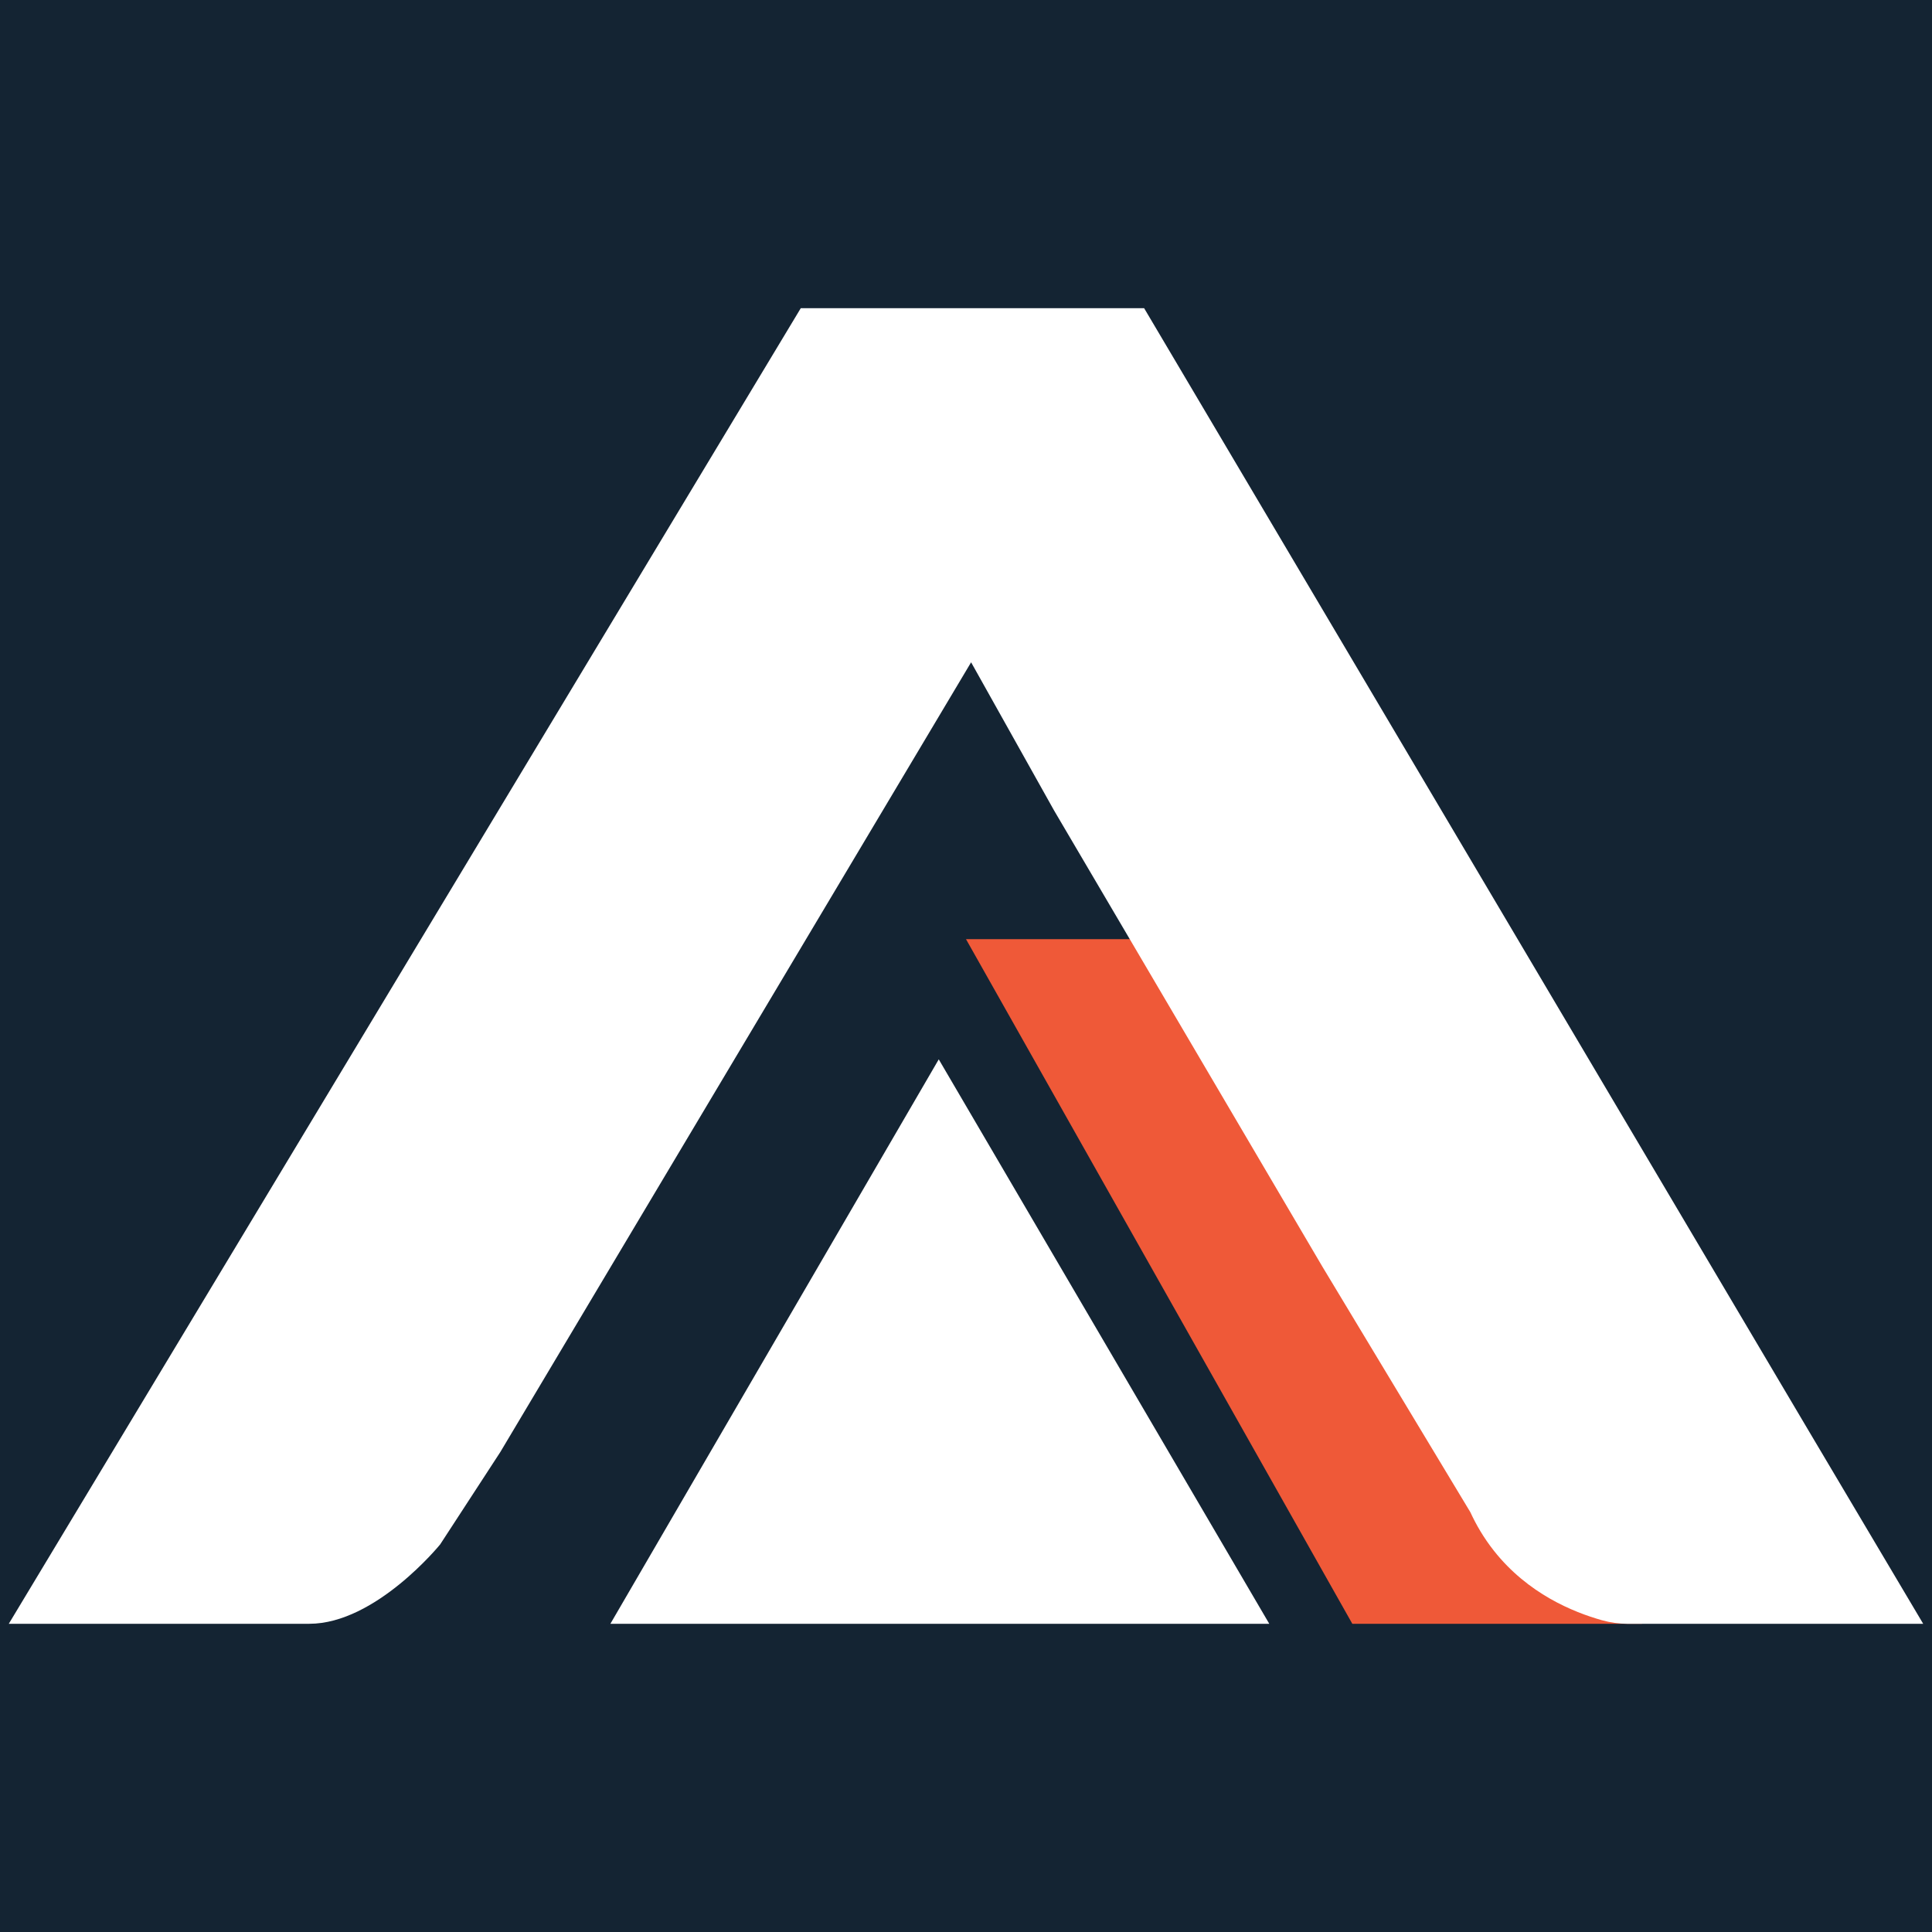<?xml version="1.0" encoding="UTF-8"?> <svg xmlns="http://www.w3.org/2000/svg" id="Layer_1" viewBox="0 0 512 512"><defs><style> .cls-1 { fill: #ef5938; } .cls-2 { fill: #fff; } .cls-3 { fill: #142433; } </style></defs><rect class="cls-3" width="512" height="512"></rect><g><g><polygon class="cls-1" points="256 248.89 308.89 248.89 435.16 430.32 358.38 430.32 256 248.89"></polygon><path class="cls-2" d="M257.35,175.52l-124.77,209.3-15.93,24.46s-17.06,21.04-34.69,21.04H2.33L212.21,81.68h91l175.75,296.89,30.71,51.76h-78.21c-2.35,0-4.69-.32-6.96-.96-7.56-2.13-19.58-7-28.58-18.38-2.77-3.5-4.78-7.02-6.26-10.24l-39.24-65.12-71.09-120.86-21.97-39.24Z"></path></g><polygon class="cls-2" points="248.78 280.74 161.76 430.32 336.37 430.32 248.78 280.74"></polygon></g></svg> 